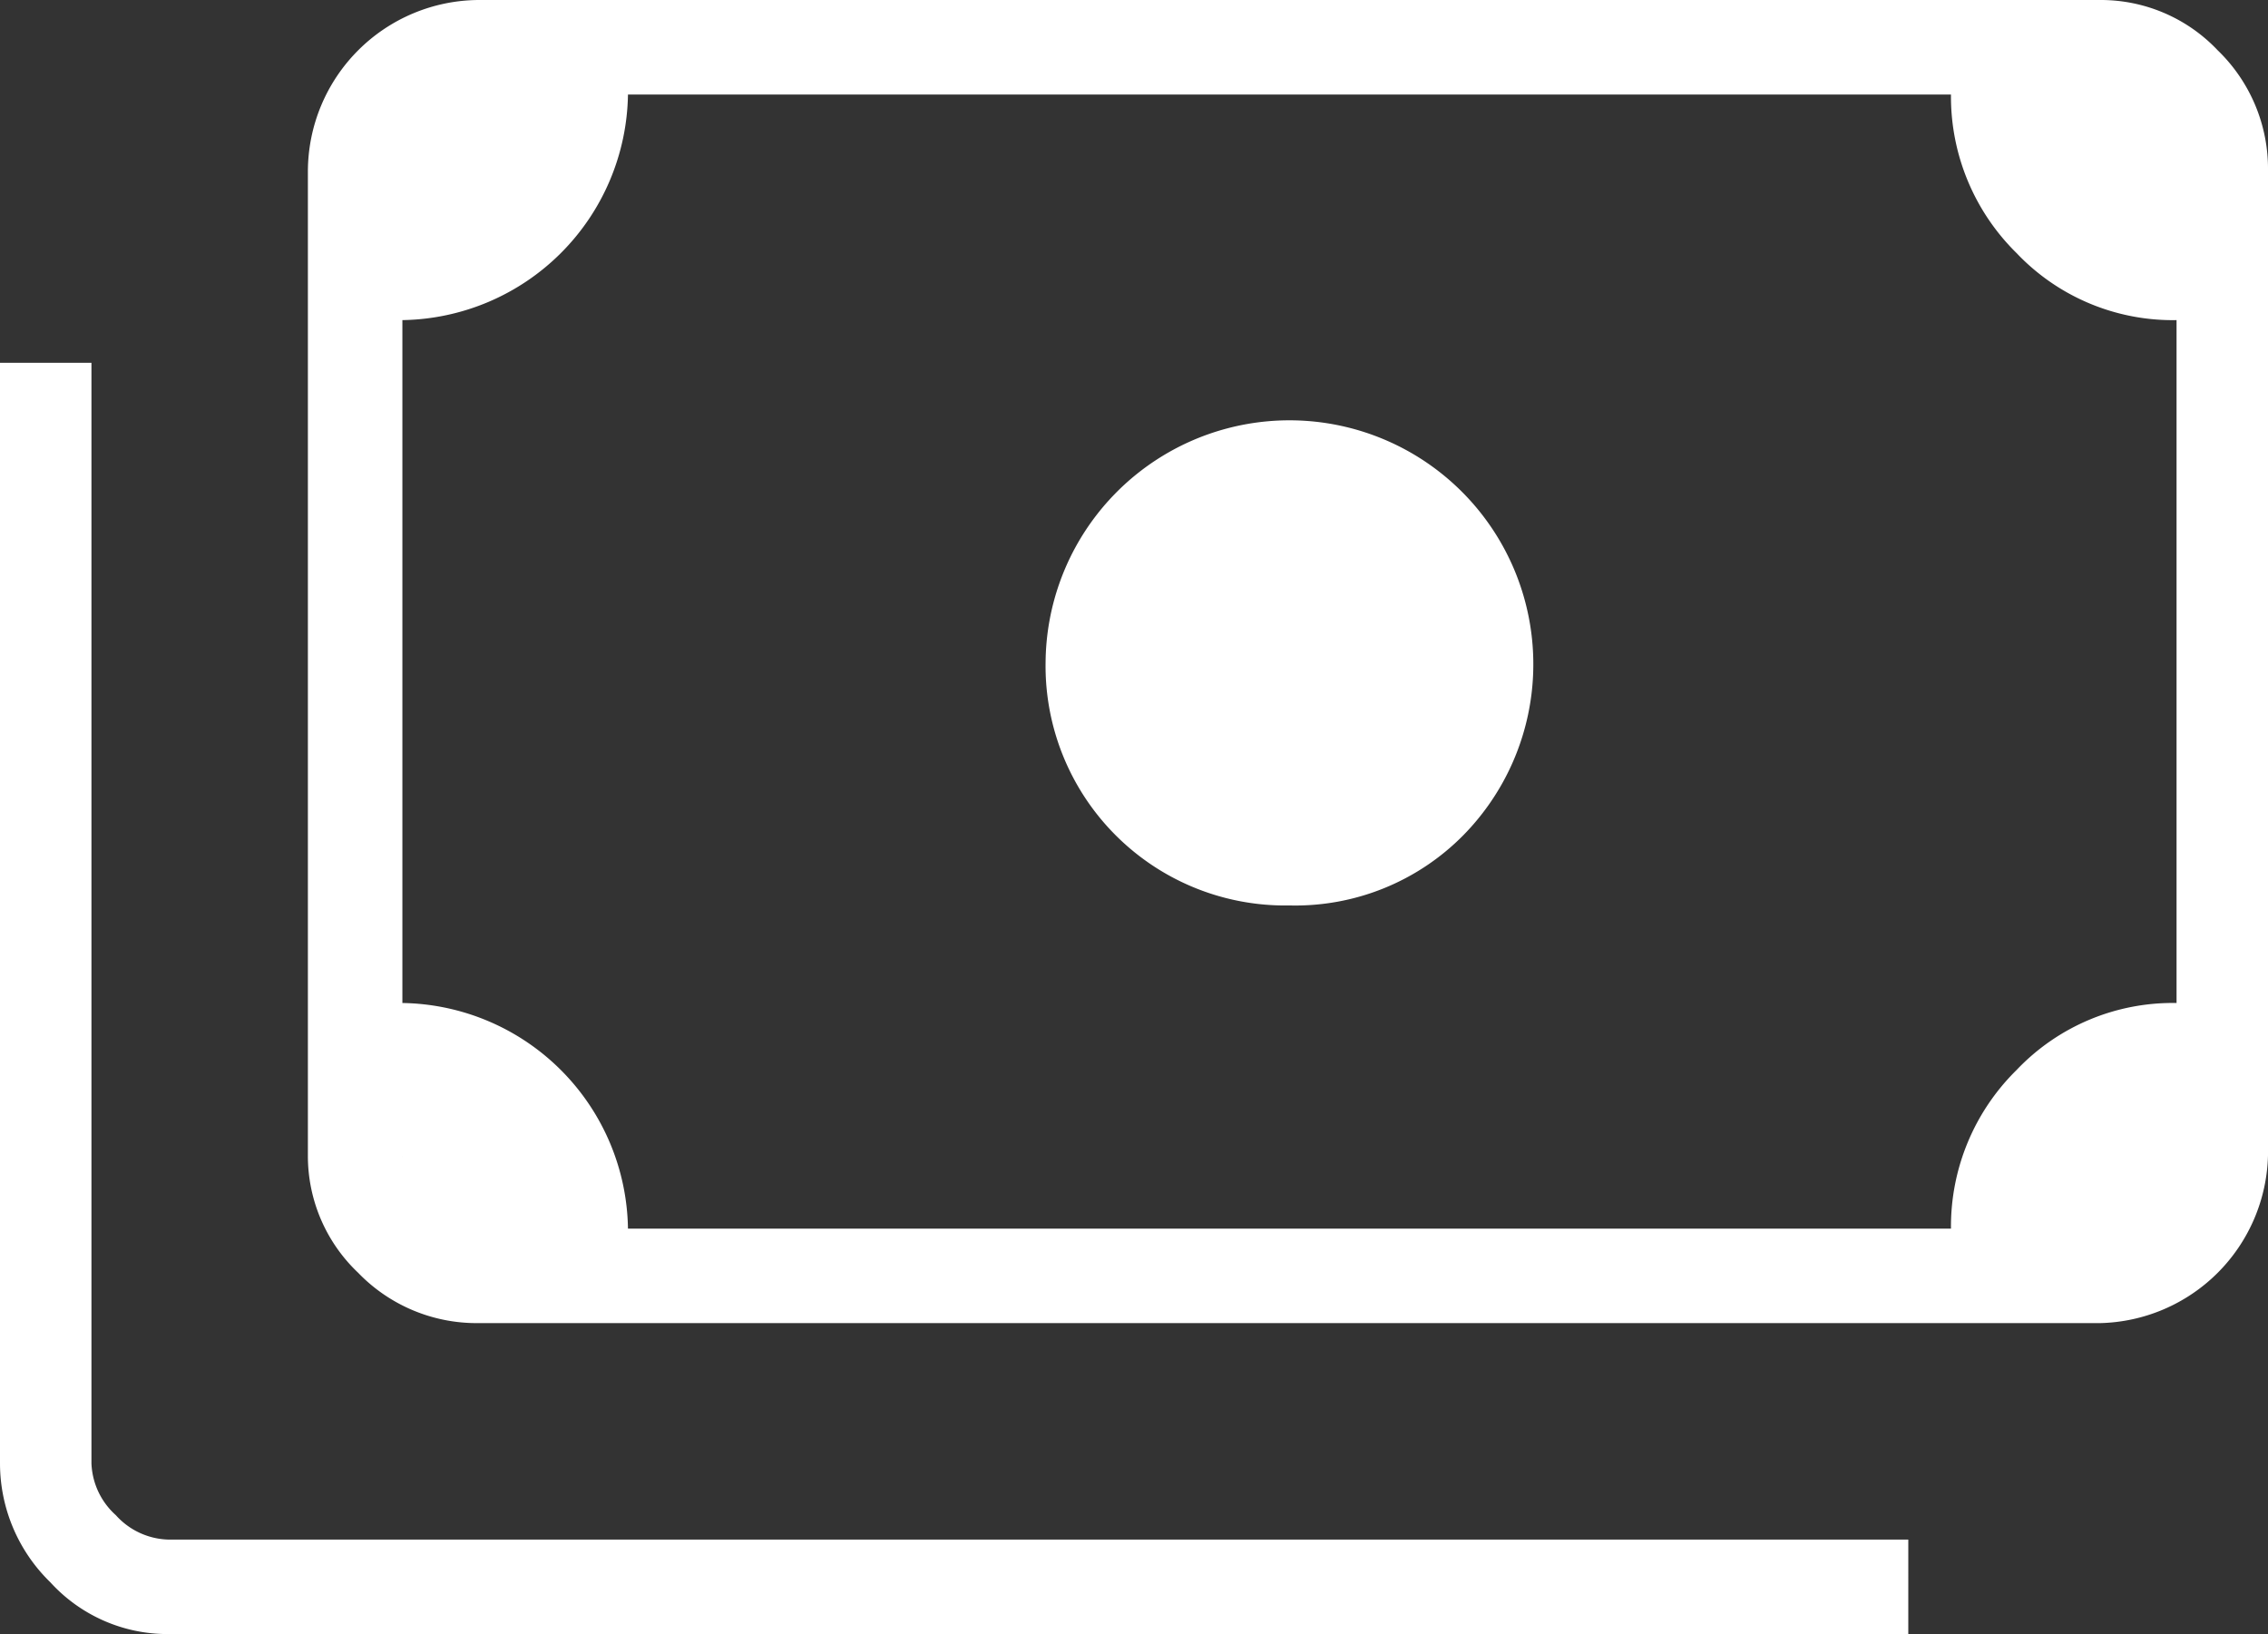 <svg xmlns="http://www.w3.org/2000/svg" width="37.2" height="26.8" viewBox="0 0 37.2 26.8"><rect x="0" y="0" width="37.2" height="26.8" fill="#333333" stroke="none"/><path id="payments_FILL0_wght200_GRAD0_opsz48" d="M26.55,25.3a3.929,3.929,0,0,1-4-4,4,4,0,1,1,6.85,2.85A3.87,3.87,0,0,1,26.55,25.3Zm-13.3,6.85a2.7,2.7,0,0,1-1.975-.825A2.638,2.638,0,0,1,10.45,29.4V13.25a2.817,2.817,0,0,1,2.8-2.8h26.6a2.638,2.638,0,0,1,1.925.825A2.7,2.7,0,0,1,42.6,13.25V29.4a2.82,2.82,0,0,1-2.75,2.75ZM15.7,30.6H37.4A3.6,3.6,0,0,1,38.475,28,3.53,3.53,0,0,1,41.1,26.9V15.7a3.53,3.53,0,0,1-2.625-1.1A3.6,3.6,0,0,1,37.4,12H15.7A3.757,3.757,0,0,1,12,15.7V26.9a3.757,3.757,0,0,1,3.7,3.7Zm21,6.65H8.15a2.6,2.6,0,0,1-1.925-.85A2.721,2.721,0,0,1,5.4,34.45V16.4H6.9V34.45a1.2,1.2,0,0,0,.4.85,1.2,1.2,0,0,0,.85.4H36.7ZM13.25,30.6H12V12h1.25A1.282,1.282,0,0,0,12,13.25V29.4a1.12,1.12,0,0,0,.375.85A1.242,1.242,0,0,0,13.25,30.6Z" transform="translate(-5.4 -10.45)" fill="#fff"></path></svg>